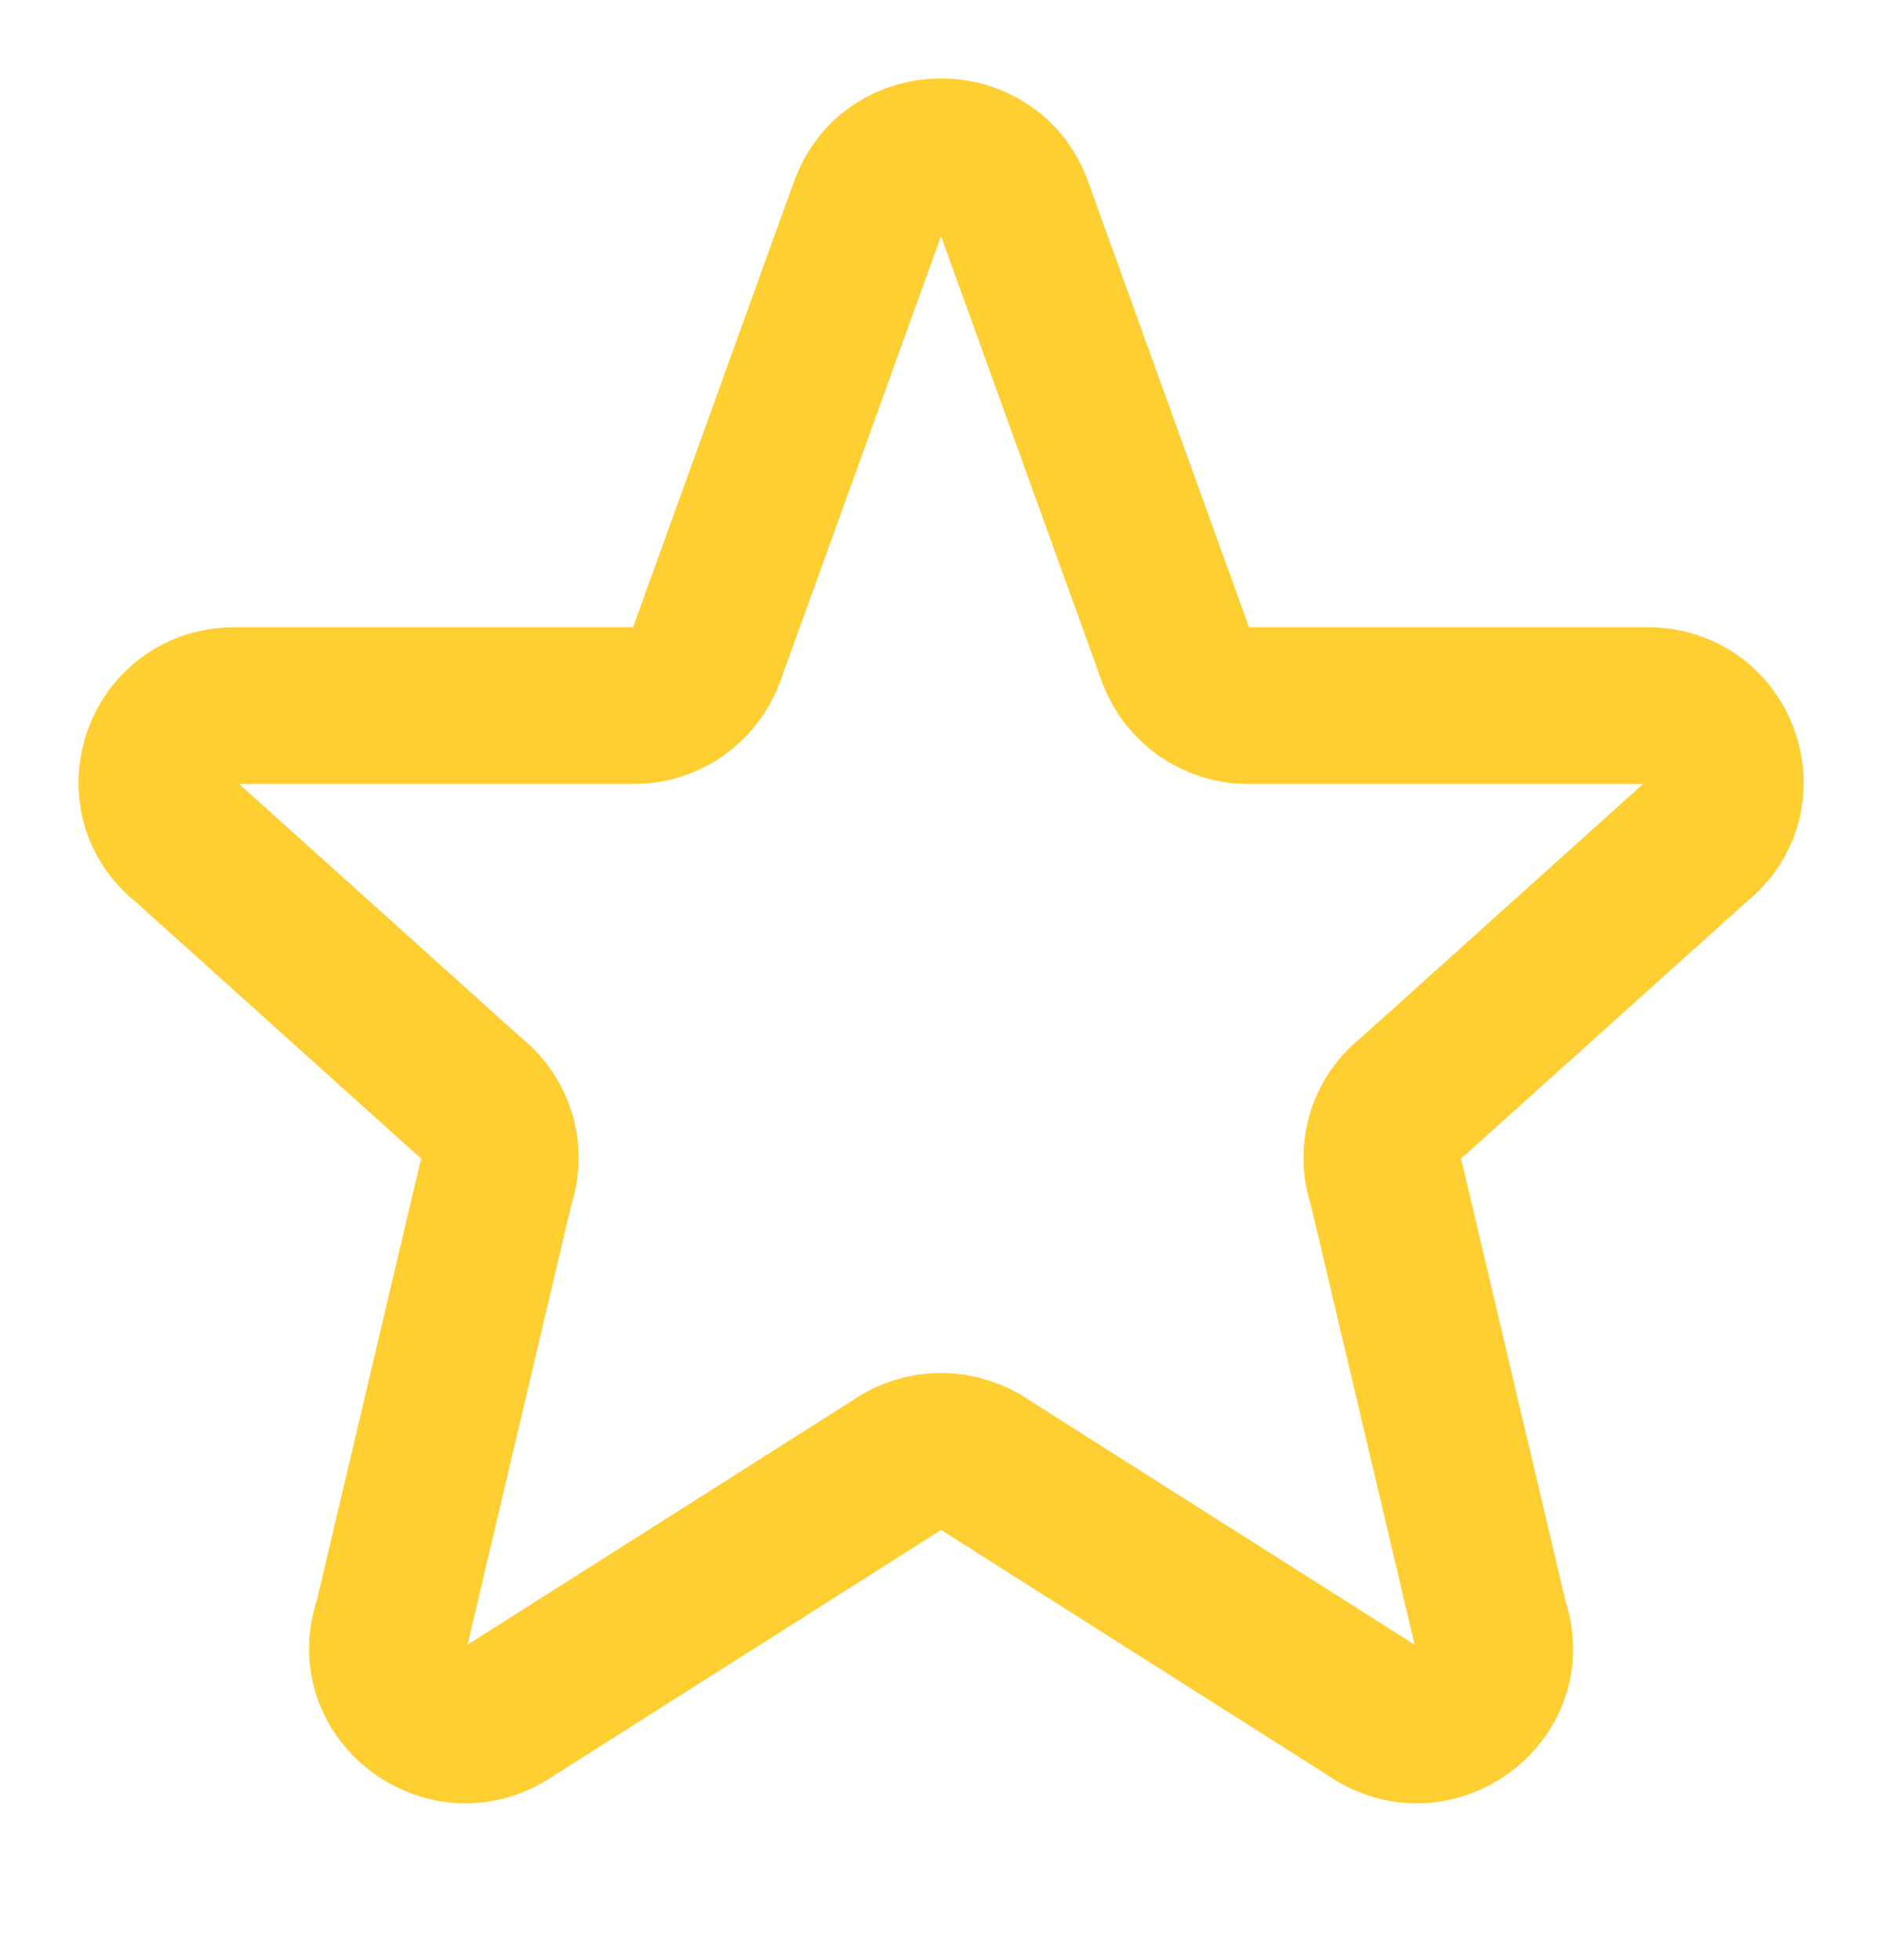 <svg width="24" height="25" viewBox="0 0 24 25" fill="none" xmlns="http://www.w3.org/2000/svg">
<path d="M11.075 2.633C11.395 1.789 12.606 1.789 12.927 2.633L14.997 8.367C15.069 8.554 15.196 8.714 15.361 8.827C15.527 8.94 15.722 9.001 15.923 9H21.01C21.95 9 22.36 10.17 21.621 10.743L18.001 14C17.838 14.125 17.72 14.297 17.662 14.494C17.604 14.69 17.61 14.899 17.679 15.092L19.001 20.695C19.323 21.595 18.281 22.368 17.493 21.814L12.576 18.694C12.407 18.576 12.206 18.512 12.001 18.512C11.795 18.512 11.594 18.576 11.426 18.694L6.509 21.814C5.722 22.368 4.679 21.594 5.001 20.695L6.323 15.092C6.391 14.899 6.397 14.69 6.339 14.494C6.281 14.297 6.163 14.125 6.001 14L2.381 10.743C1.641 10.17 2.053 9 2.991 9H8.078C8.278 9.001 8.474 8.941 8.639 8.827C8.804 8.714 8.931 8.554 9.004 8.367L11.074 2.633H11.075Z" stroke="#FFCE31" stroke-width="2" stroke-linecap="round" stroke-linejoin="round"/>
</svg>
